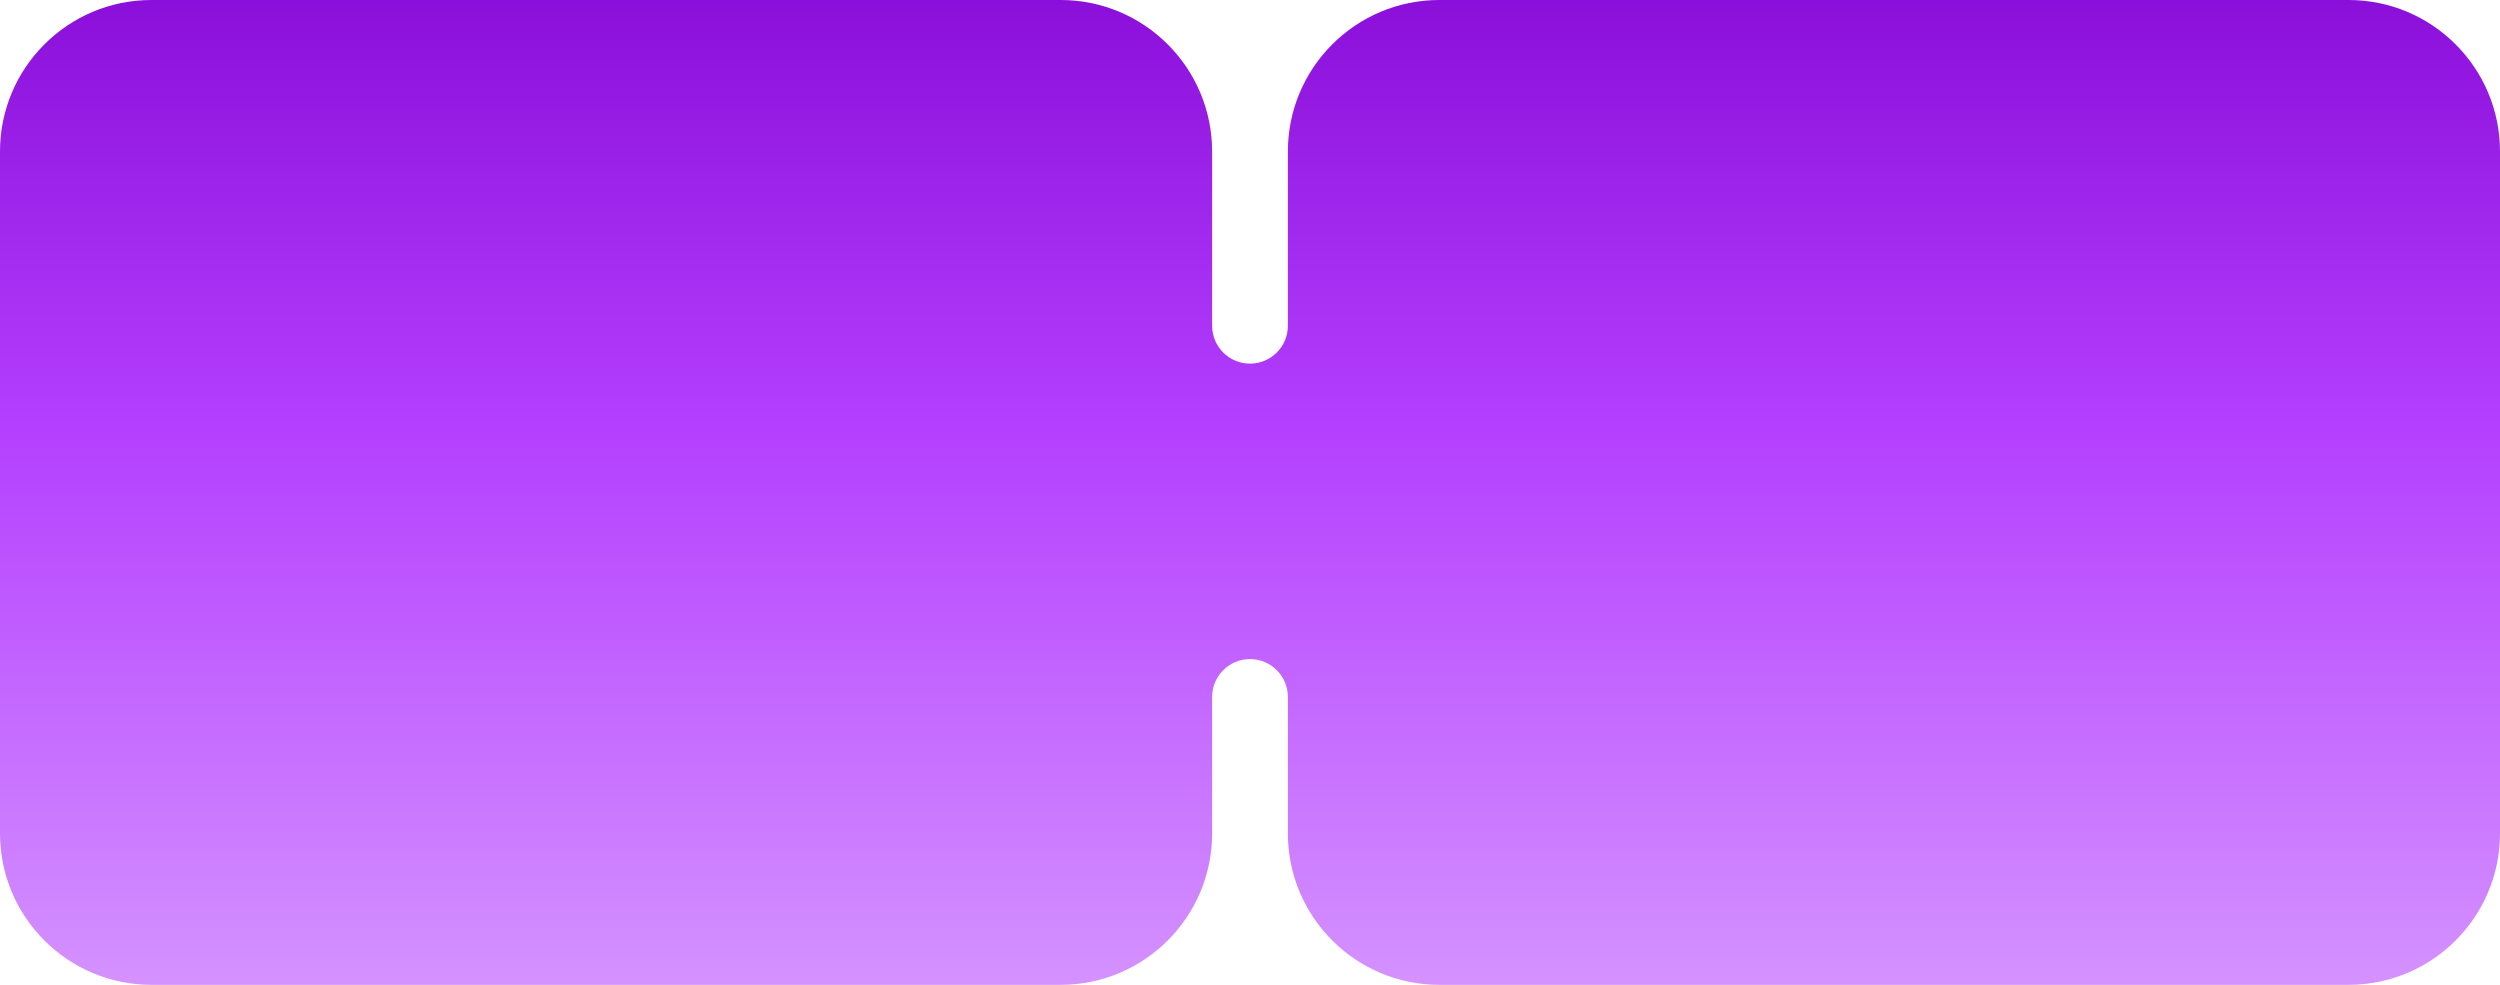 <?xml version="1.0" encoding="UTF-8"?> <svg xmlns="http://www.w3.org/2000/svg" width="330" height="130" viewBox="0 0 330 130" fill="none"><path d="M0 20C0 8.954 8.954 0 20 0H140C151.046 0 160 8.954 160 20V43C160 45.761 162.239 48 165 48C167.761 48 170 45.761 170 43V20C170 8.954 178.954 0 190 0H310C321.046 0 330 8.954 330 20V110C330 121.046 321.046 130 310 130H190C178.954 130 170 121.046 170 110V92C170 89.239 167.761 87 165 87C162.239 87 160 89.239 160 92V110C160 121.046 151.046 130 140 130H20C8.954 130 0 121.046 0 110V20Z" fill="url(#paint0_linear_77_613)"></path><defs><linearGradient id="paint0_linear_77_613" x1="165" y1="-17.5" x2="165" y2="147" gradientUnits="userSpaceOnUse"><stop stop-color="#7E00CE"></stop><stop offset="0.447" stop-color="#B43FFF"></stop><stop offset="1" stop-color="#DCA5FF"></stop></linearGradient></defs></svg> 